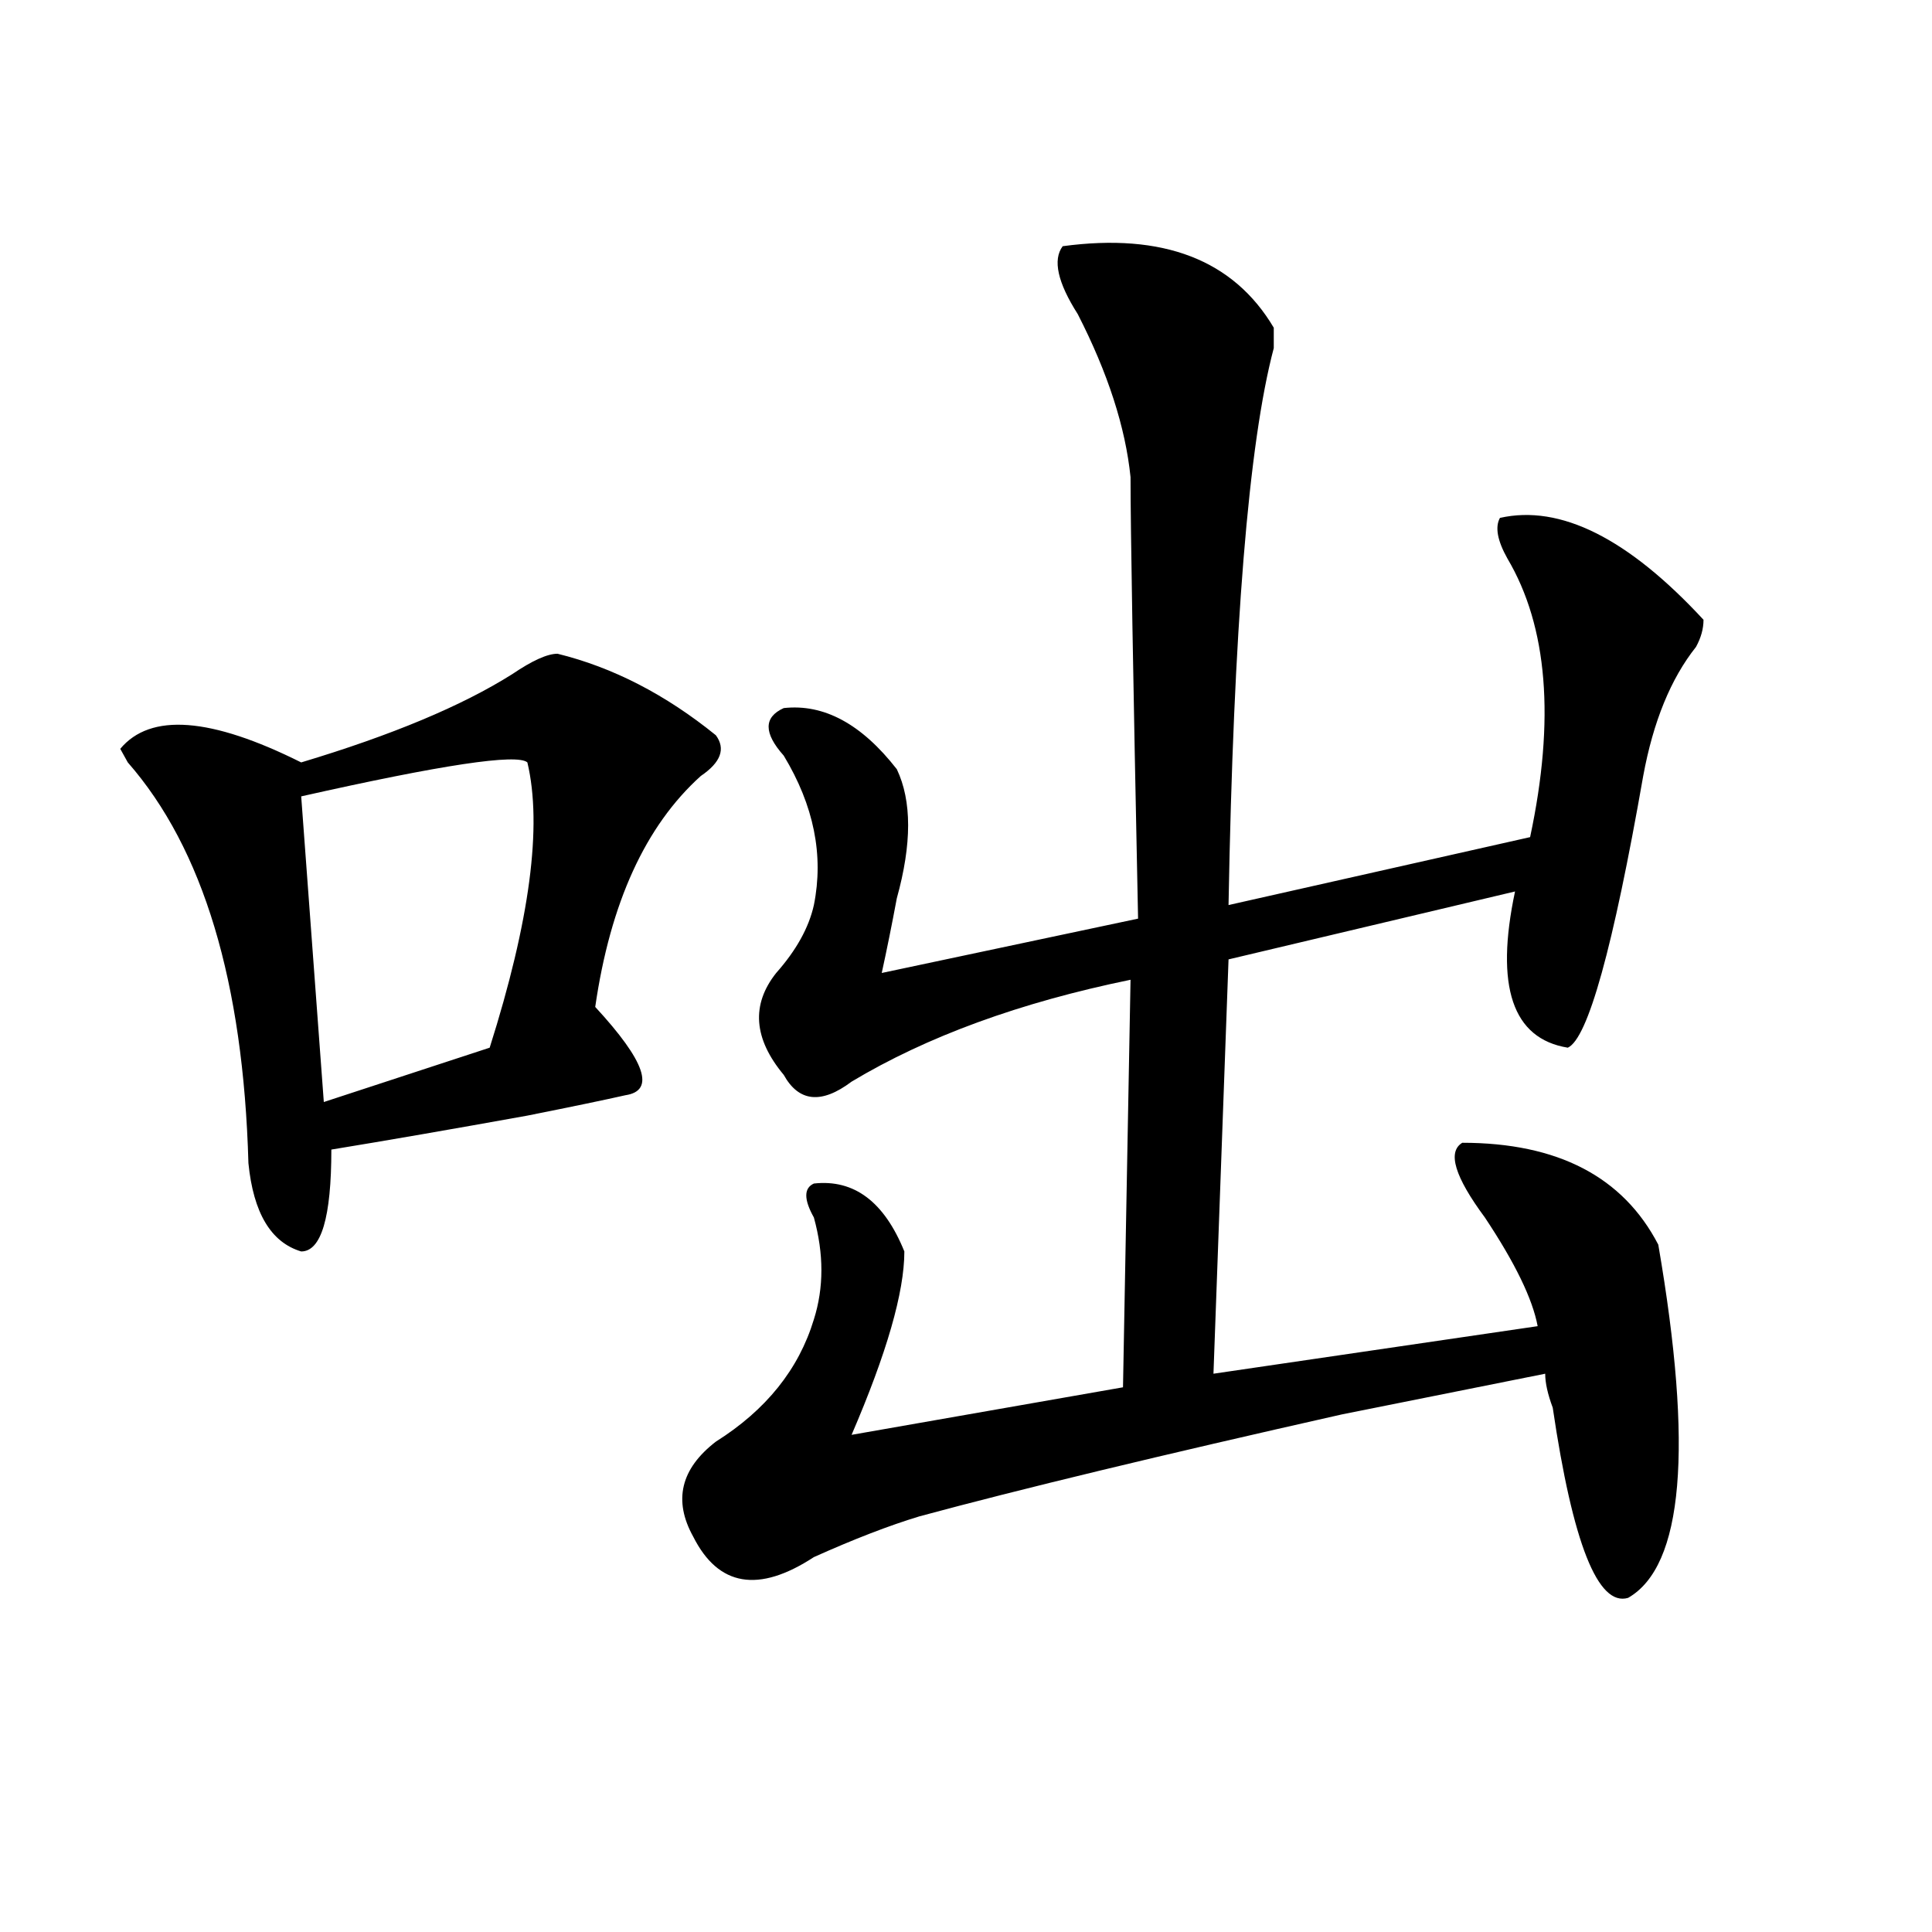 <?xml version="1.0" encoding="utf-8"?>
<!-- Generator: Adobe Illustrator 16.0.0, SVG Export Plug-In . SVG Version: 6.00 Build 0)  -->
<!DOCTYPE svg PUBLIC "-//W3C//DTD SVG 1.1//EN" "http://www.w3.org/Graphics/SVG/1.1/DTD/svg11.dtd">
<svg version="1.1" id="图层_1" xmlns="http://www.w3.org/2000/svg" xmlns:xlink="http://www.w3.org/1999/xlink" x="0px" y="0px"
	 width="1000px" height="1000px" viewBox="0 0 1000 1000" enable-background="new 0 0 1000 1000" xml:space="preserve">
<path d="M288.578,338.375c28.597,7.031,55.913,21.094,81.949,42.188c5.183,7.031,2.561,14.063-7.805,21.094
	c-28.658,25.818-46.828,65.644-54.633,119.531c25.975,28.125,31.219,43.396,15.609,45.703c-10.427,2.362-27.316,5.878-50.73,10.547
	c-39.023,7.031-72.864,12.909-101.461,17.578c0,35.156-5.244,52.734-15.609,52.734c-15.609-4.669-24.756-19.885-27.316-45.703
	c-2.622-93.713-23.414-162.872-62.438-207.422l-3.902-7.031c15.609-18.731,46.828-16.369,93.656,7.031
	c46.828-14.063,83.229-29.278,109.266-45.703C275.529,341.891,283.334,338.375,288.578,338.375z M272.969,394.625
	c-5.244-4.669-44.268,1.209-117.07,17.578l11.707,158.203l85.852-28.125C274.249,476.693,280.773,427.475,272.969,394.625z
	 M659.301,169.625c0,2.362,0,5.878,0,10.547c-13.049,49.219-20.854,145.35-23.414,288.281l156.094-35.156
	c12.987-60.919,9.085-108.984-11.707-144.141c-5.244-9.338-6.524-16.369-3.902-21.094c31.219-7.031,66.34,10.547,105.363,52.734
	c0,4.725-1.342,9.394-3.902,14.063c-13.049,16.425-22.134,38.672-27.316,66.797c-15.609,89.1-28.658,135.956-39.023,140.625
	c-28.658-4.669-37.743-31.641-27.316-80.859l-148.289,35.156l-7.805,214.453l167.801-24.609
	c-2.622-14.063-11.707-32.794-27.316-56.25c-15.609-21.094-19.512-33.947-11.707-38.672c49.389,0,83.229,17.578,101.461,52.734
	c18.17,105.469,12.987,166.388-15.609,182.813c-15.609,4.669-28.658-28.125-39.023-98.438c-2.622-7.031-3.902-12.854-3.902-17.578
	c-23.414,4.725-58.535,11.756-105.363,21.094c-93.656,21.094-166.521,38.672-218.531,52.734
	c-15.609,4.725-33.841,11.756-54.633,21.094c-28.658,18.731-49.45,15.216-62.438-10.547c-10.427-18.731-6.524-35.156,11.707-49.219
	c25.975-16.369,42.926-37.463,50.73-63.281c5.183-16.369,5.183-33.947,0-52.734c-5.244-9.338-5.244-15.216,0-17.578
	c20.792-2.307,36.401,9.394,46.828,35.156c0,21.094-9.146,52.734-27.316,94.922l140.484-24.609l3.902-210.938
	c-57.255,11.756-105.363,29.334-144.387,52.734c-15.609,11.756-27.316,10.547-35.121-3.516
	c-15.609-18.731-16.951-36.31-3.902-52.734c10.365-11.7,16.89-23.4,19.512-35.156c5.183-25.763,0-51.525-15.609-77.344
	c-10.427-11.7-10.427-19.885,0-24.609c20.792-2.307,40.304,8.24,58.535,31.641c7.805,16.425,7.805,38.672,0,66.797
	c-2.622,14.063-5.244,26.972-7.805,38.672l132.68-28.125c-2.622-126.563-3.902-202.697-3.902-228.516
	c-2.622-25.763-11.707-53.888-27.316-84.375c-10.427-16.369-13.049-28.125-7.805-35.156
	C602.046,120.406,638.447,134.469,659.301,169.625z"/>
</svg>
